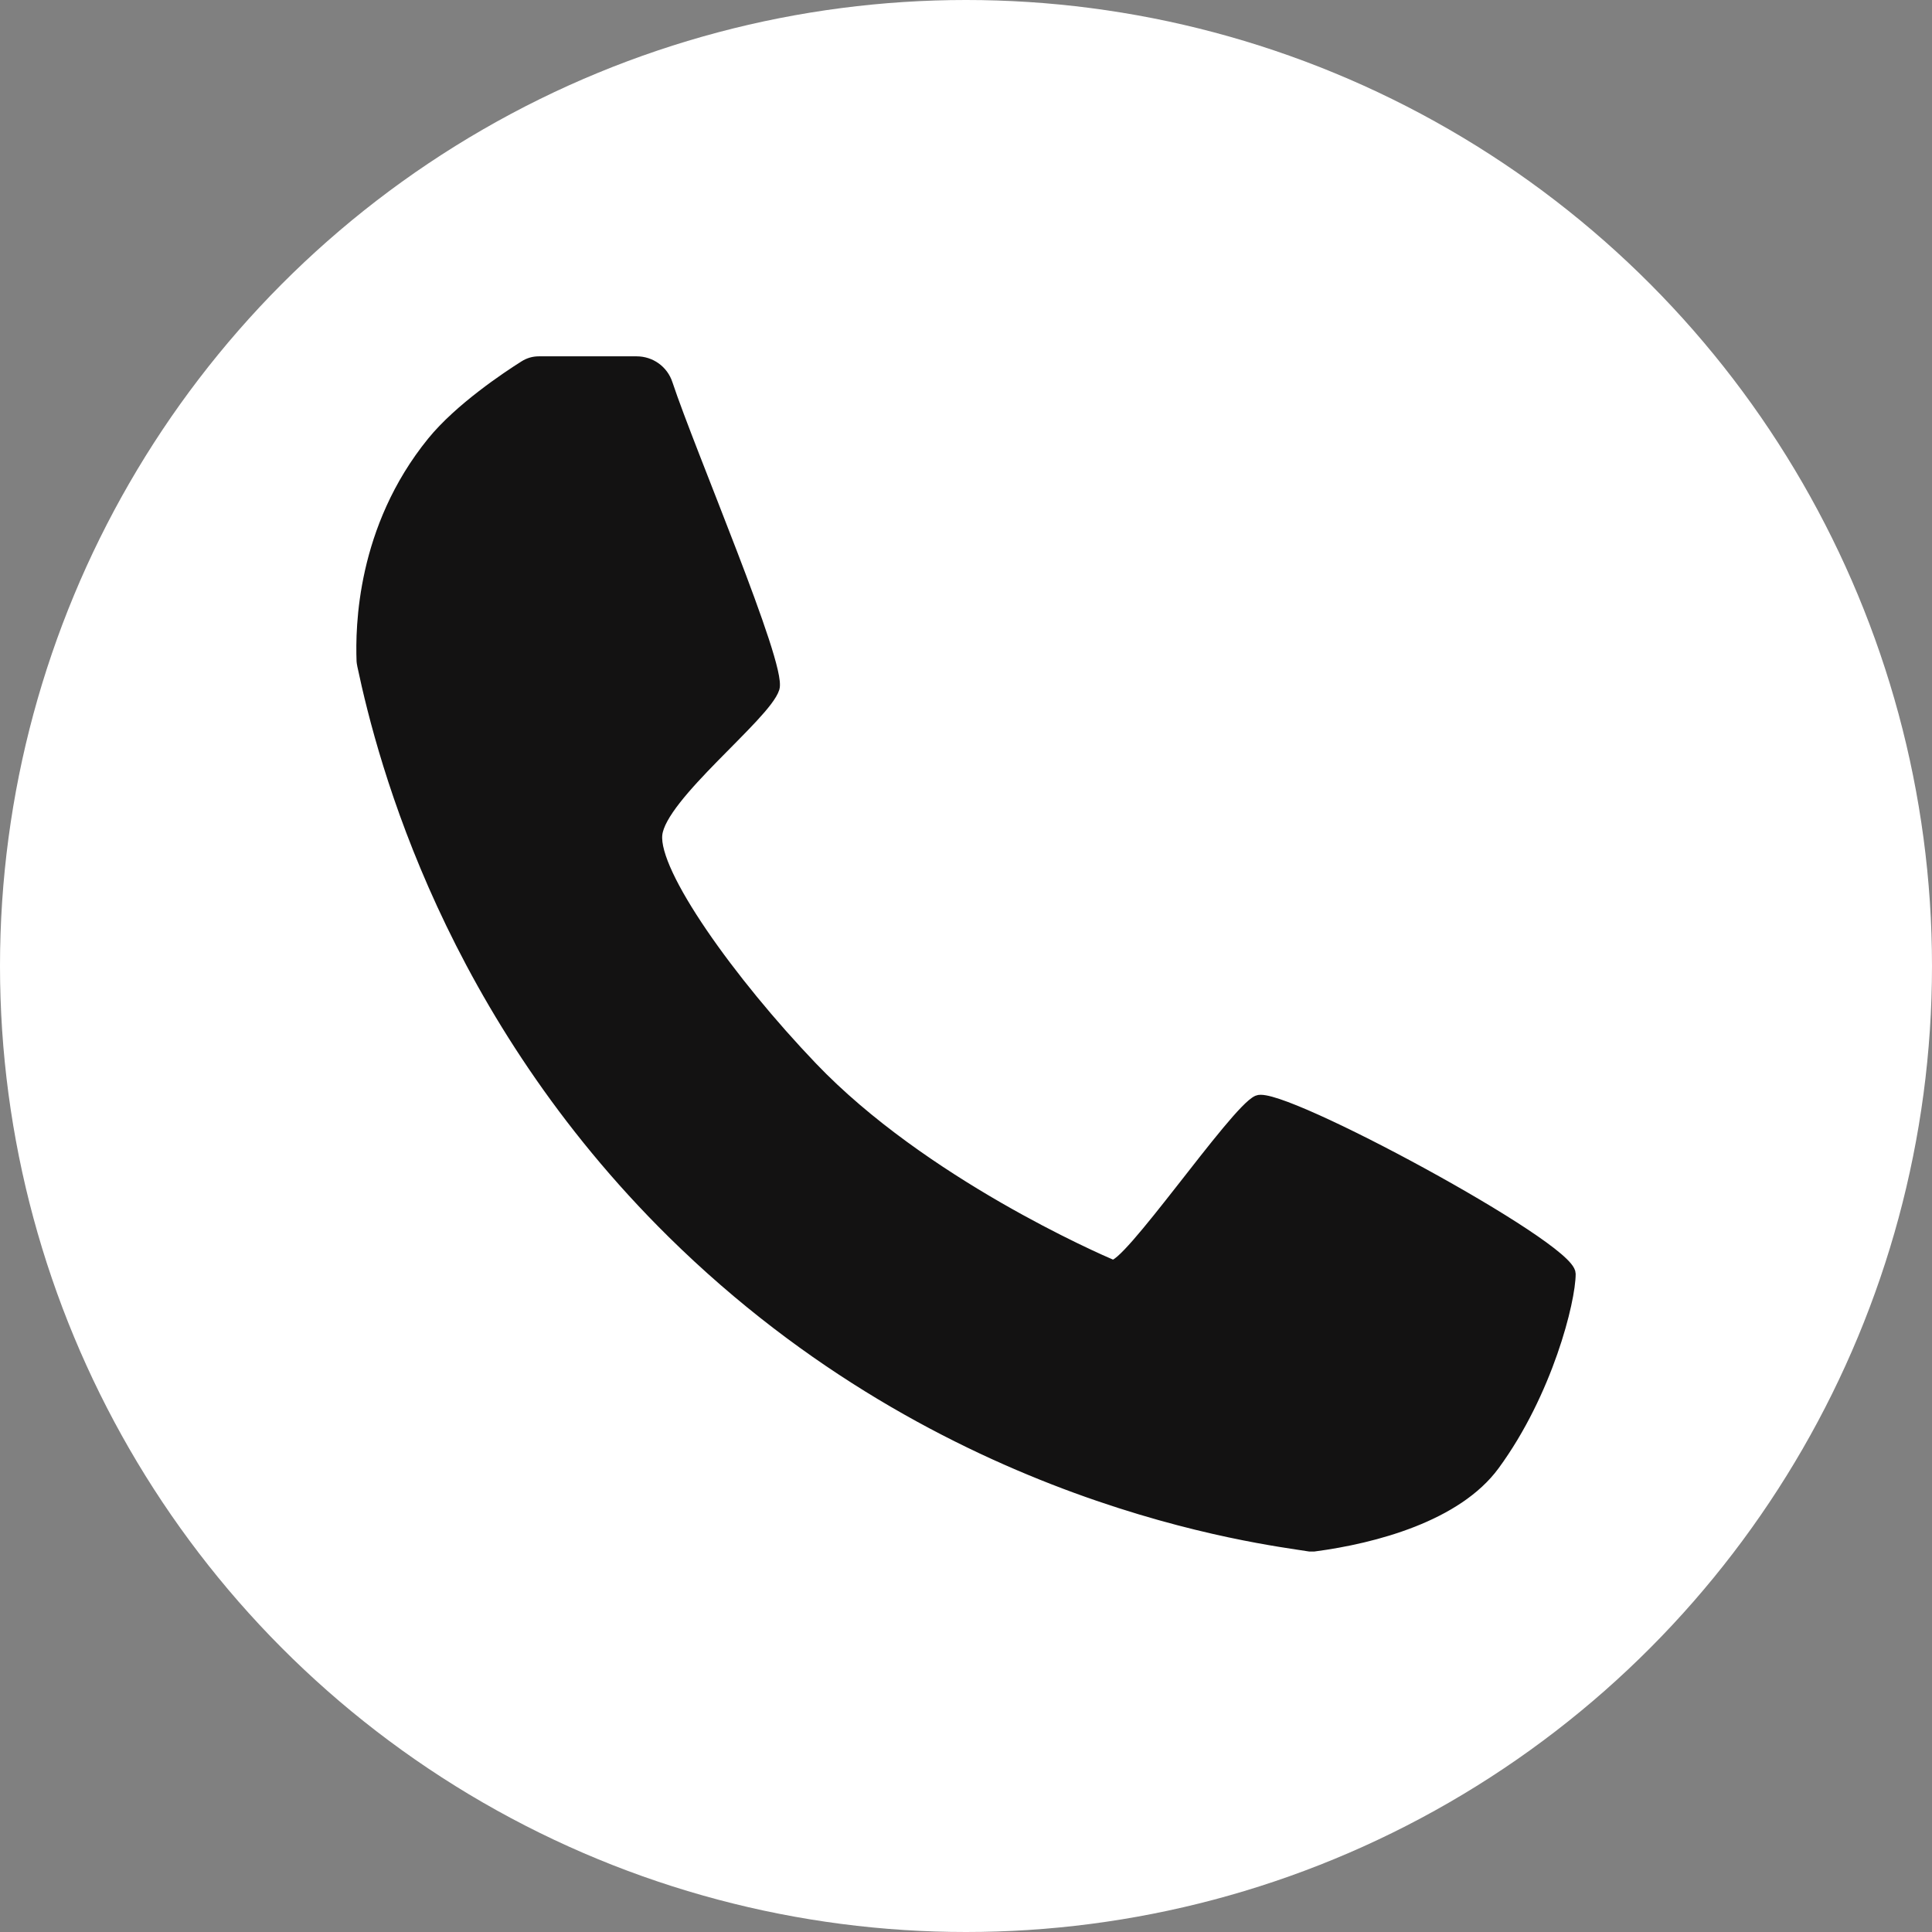 <?xml version="1.0" encoding="UTF-8"?> <svg xmlns="http://www.w3.org/2000/svg" width="80" height="80" viewBox="0 0 80 80" fill="none"><rect x="0" y="0" width="80" height="80" fill="#808080" stroke="none"/><circle cx="40" cy="40" r="40" fill="white"></circle><path d="M26.362 15C26.929 15 27.432 15.357 27.61 15.9C28.558 18.762 32.326 27.542 32.035 28.49C31.678 29.625 27.351 32.941 27.18 34.555C27.01 36.168 30.227 40.667 33.607 44.202C38.193 49.002 45.454 52.155 46.046 52.407C46.637 52.658 51.143 46.01 52.083 45.597C53.023 45.183 65 51.645 65 52.747C65 53.85 64.06 57.644 61.856 60.652C60.316 62.752 56.929 63.668 54.409 64C54.352 64 54.287 64 54.23 64C52.326 63.692 39.174 62.2 27.861 51.045C18.664 41.973 15.9 31.644 15.033 27.534C15.017 27.477 15.017 27.42 15.009 27.363C14.96 25.985 15.009 21.899 17.918 18.316C19.044 16.93 21.006 15.624 21.727 15.17C21.905 15.057 22.1 15 22.31 15H26.37H26.362Z" fill="#131212" stroke="#131212" stroke-width="0.49" stroke-miterlimit="10"></path></svg> 